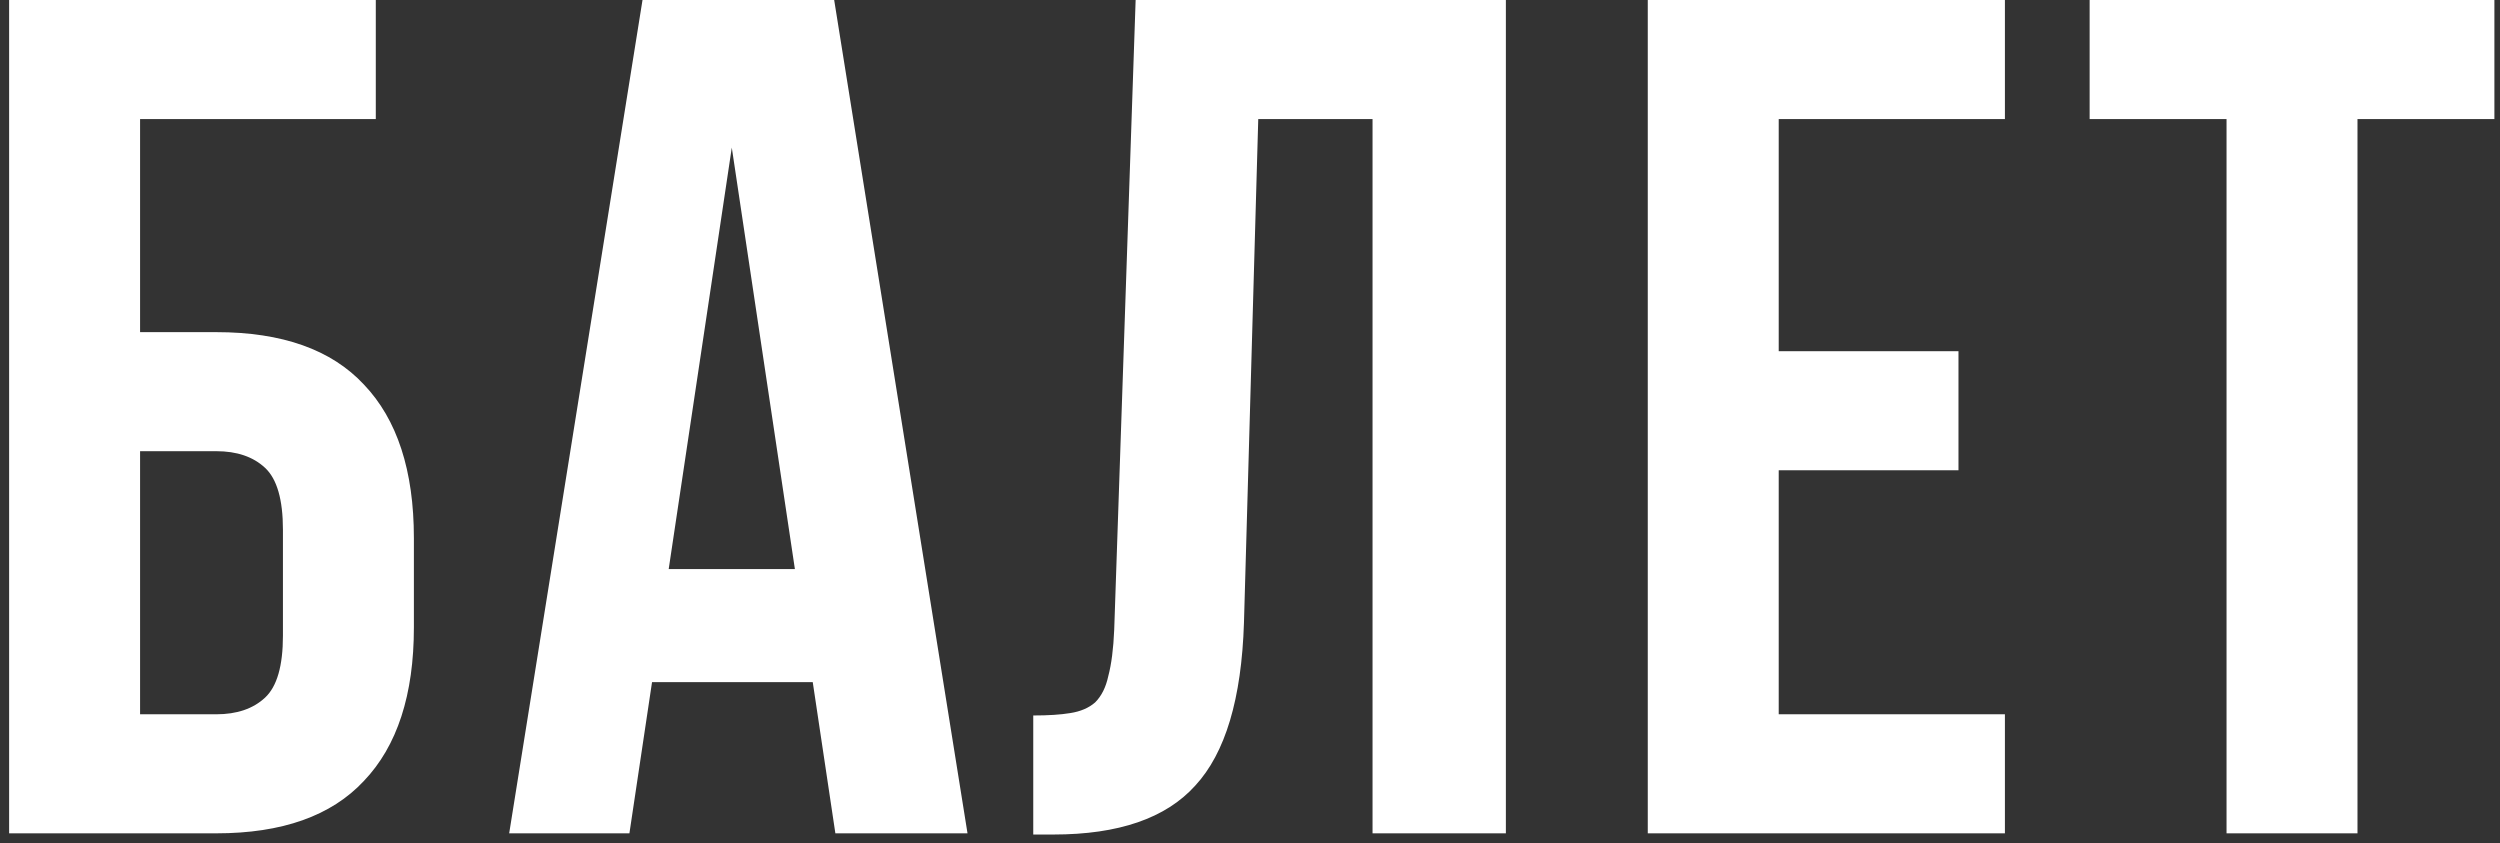 <?xml version="1.0" encoding="UTF-8"?> <svg xmlns="http://www.w3.org/2000/svg" width="252" height="85" viewBox="0 0 252 85" fill="none"><rect x="0" y="0" width="252" height="85" fill="#333333" stroke="none"/> <path d="M0.92 84V-5.72205e-06H37.88V12H14.12V33.48H21.8C28.44 33.48 33.4 35.24 36.68 38.76C40.04 42.28 41.72 47.44 41.72 54.24V63.24C41.72 70.04 40.04 75.2 36.68 78.72C33.4 82.24 28.44 84 21.8 84H0.92ZM21.8 72C23.88 72 25.52 71.44 26.72 70.32C27.92 69.2 28.52 67.12 28.52 64.08V53.4C28.52 50.36 27.92 48.28 26.72 47.16C25.52 46.04 23.88 45.48 21.8 45.48H14.12V72H21.8ZM97.525 84H84.205L81.925 68.76H65.725L63.445 84H51.325L64.765 -5.72205e-06H84.085L97.525 84ZM67.405 57.36H80.125L73.765 14.88L67.405 57.36ZM104.152 72.12C105.672 72.12 106.912 72.04 107.872 71.88C108.912 71.72 109.752 71.36 110.392 70.8C111.032 70.16 111.472 69.28 111.712 68.16C112.032 66.96 112.232 65.4 112.312 63.48L114.472 -5.72205e-06H151.792V84H138.352V12H126.832L125.392 62.76C125.152 70.44 123.512 75.92 120.472 79.2C117.512 82.48 112.752 84.12 106.192 84.12H104.152V72.12ZM179.295 35.4H197.415V47.4H179.295V72H202.095V84H166.095V-5.72205e-06H202.095V12H179.295V35.4ZM210.635 -5.72205e-06H251.435V12H237.635V84H224.435V12H210.635V-5.72205e-06Z" fill="white"></path> </svg> 